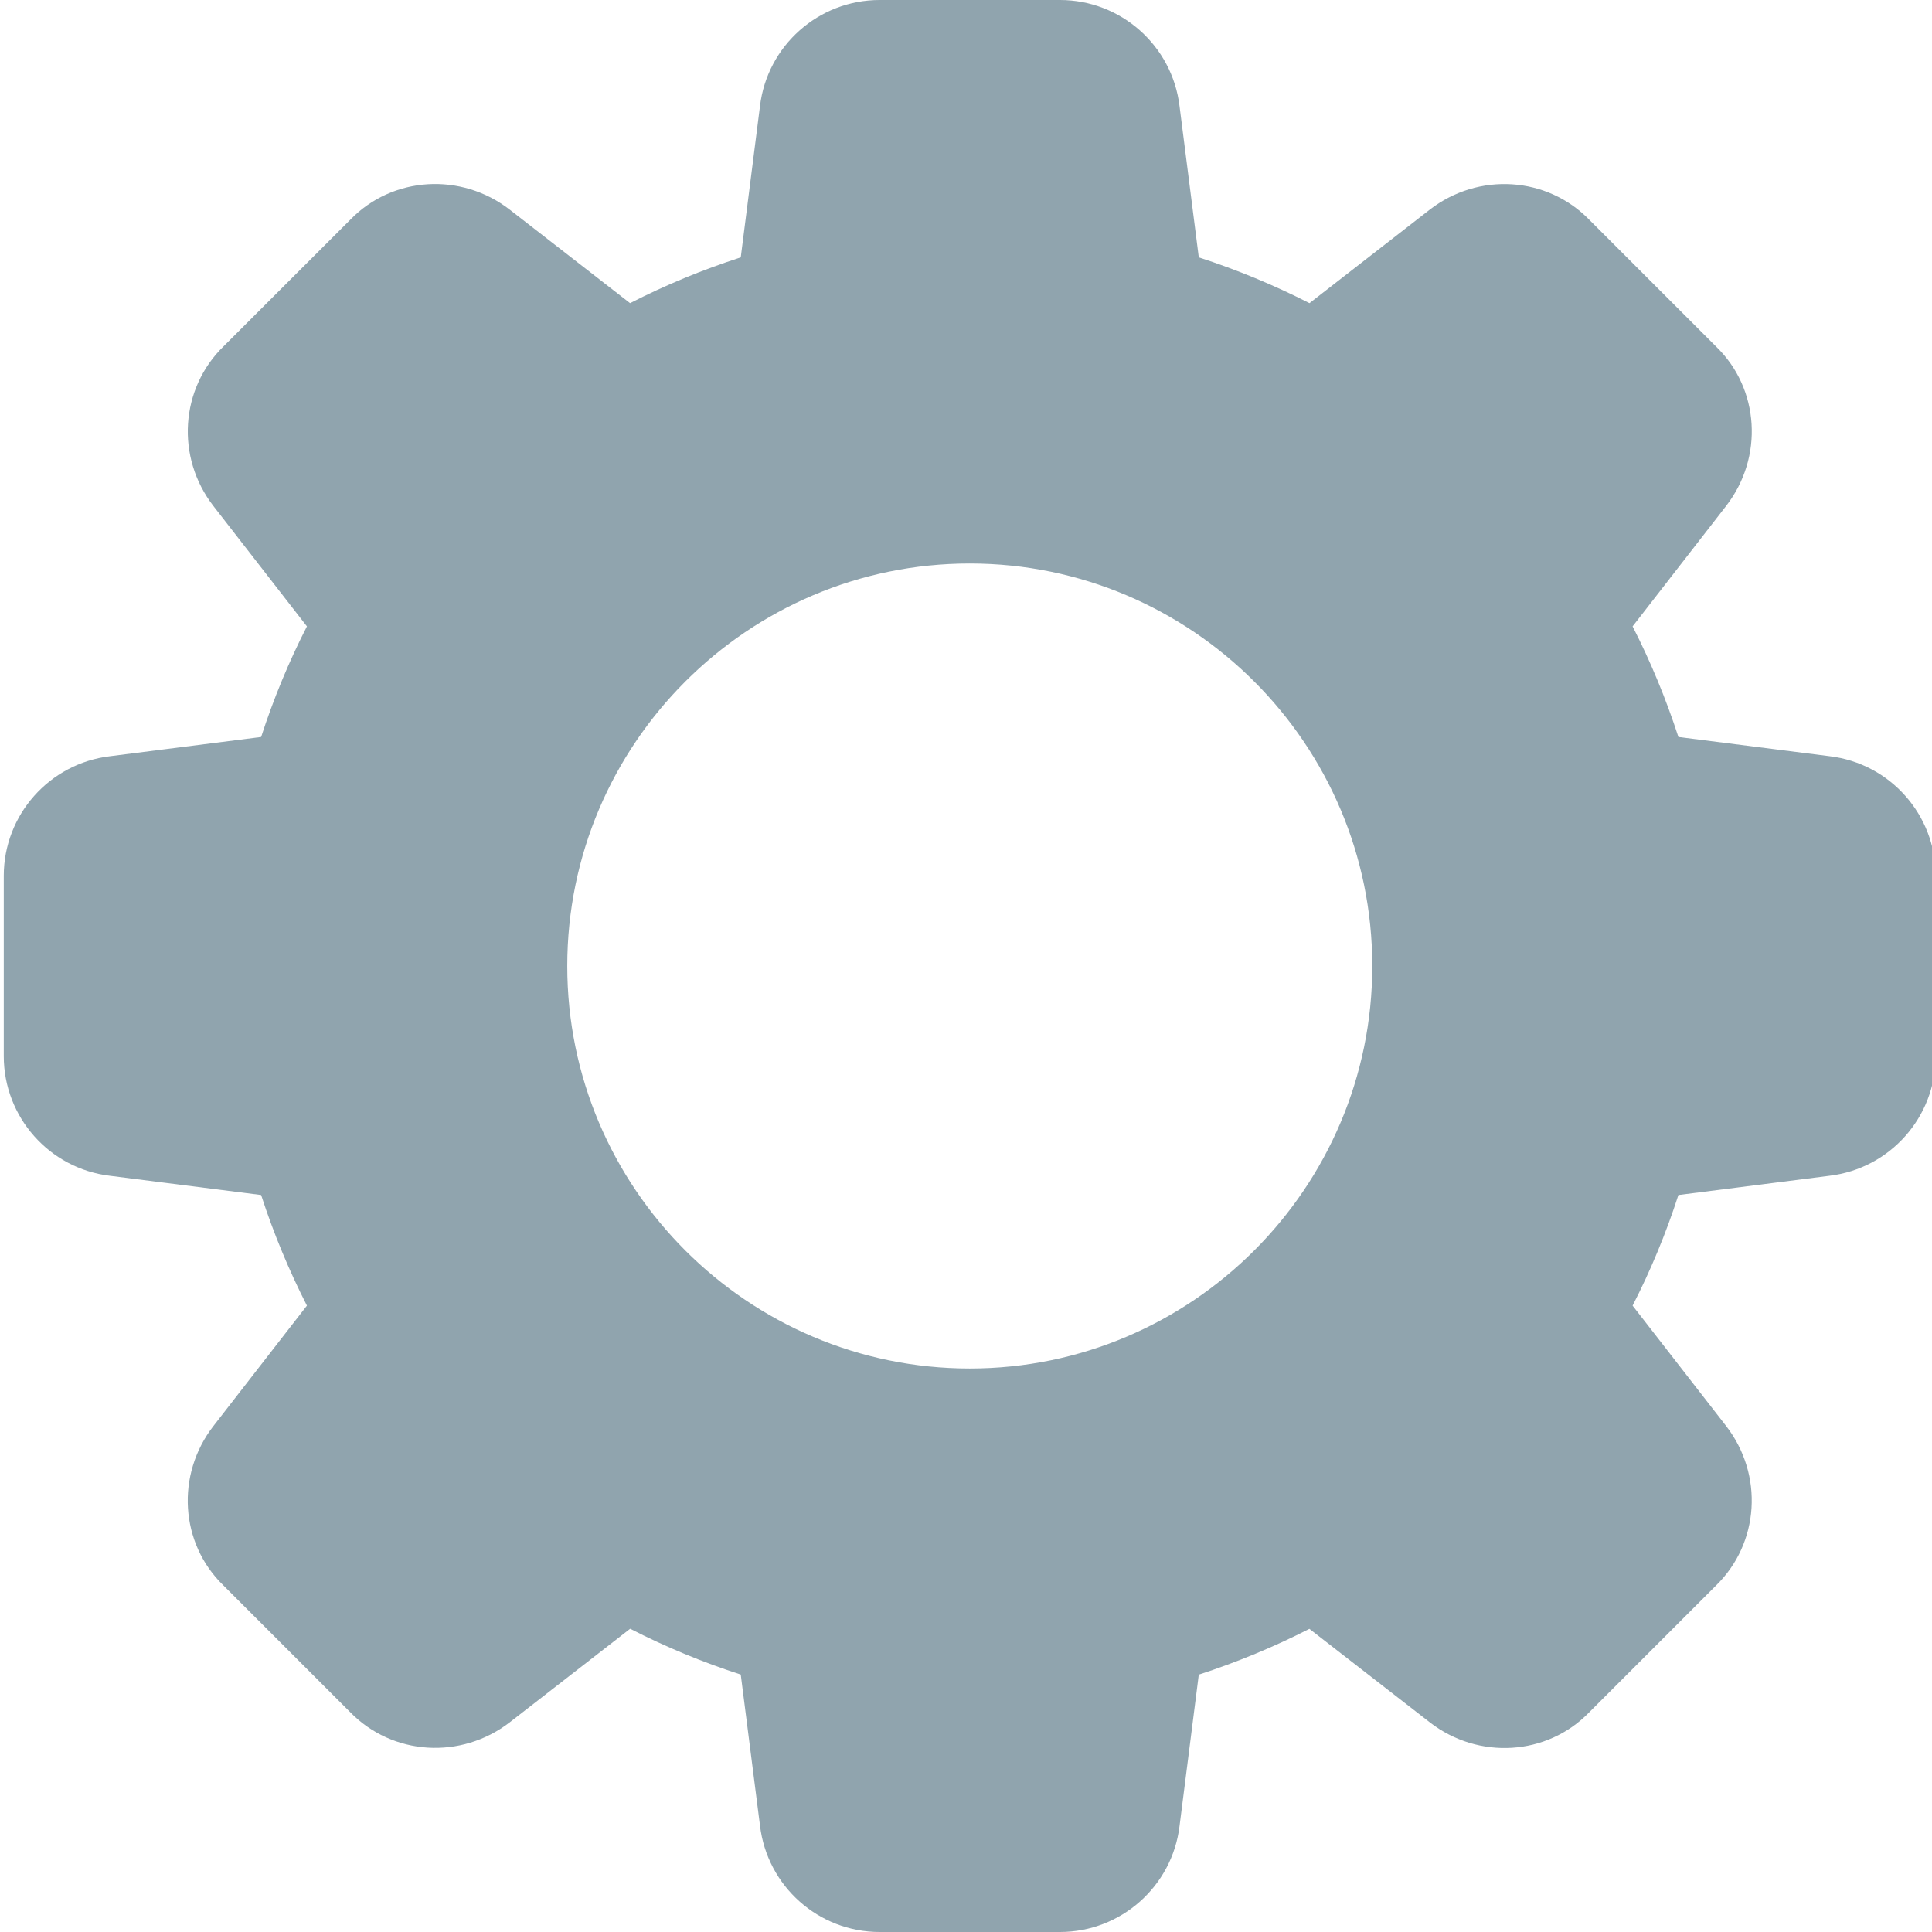 <svg height="512pt" viewBox="0 0 511 512" width="512pt" xmlns="http://www.w3.org/2000/svg"><path d="m484.402 200.406-40.105-5.098c-3.305-10.18-7.383-19.992-12.137-29.312l24.766-31.895c10.027-12.906 8.855-31.125-2.602-42.219l-33.602-33.602c-11.199-11.562-29.418-12.715-42.344-2.707l-31.852 24.766c-9.324-4.754-19.137-8.832-29.336-12.137l-5.098-40.043c-1.918-16.062-15.551-28.16-31.699-28.16h-47.789c-16.148 0-29.781 12.098-31.699 28.098l-5.098 40.105c-10.199 3.305-20.012 7.359-29.336 12.137l-31.871-24.766c-12.887-10.008-31.105-8.855-42.219 2.602l-33.602 33.578c-11.562 11.223-12.734 29.441-2.707 42.367l24.766 31.875c-4.777 9.32-8.832 19.133-12.137 29.312l-40.043 5.098c-16.062 1.918-28.16 15.551-28.16 31.699v47.789c0 16.148 12.098 29.781 28.098 31.699l40.105 5.098c3.305 10.18 7.383 19.992 12.137 29.312l-24.766 31.895c-10.027 12.906-8.855 31.125 2.602 42.219l33.602 33.602c11.219 11.539 29.418 12.691 42.344 2.688l31.875-24.77c9.32 4.777 19.133 8.855 29.312 12.141l5.098 40.02c1.918 16.105 15.551 28.203 31.699 28.203h47.789c16.148 0 29.781-12.098 31.699-28.098l5.098-40.105c10.18-3.305 19.992-7.383 29.312-12.137l31.895 24.766c12.906 10.027 31.125 8.855 42.219-2.602l33.602-33.602c11.562-11.219 12.734-29.418 2.707-42.344l-24.766-31.875c4.777-9.32 8.852-19.133 12.137-29.312l40.023-5.098c16.062-1.918 28.16-15.551 28.16-31.699v-47.789c.02-16.148-12.078-29.781-28.078-31.699zm-227.902 162.262c-58.816 0-106.668-47.852-106.668-106.668s47.852-106.668 106.668-106.668 106.668 47.852 106.668 106.668-47.852 106.668-106.668 106.668zm0 0" fill="#90a4ae"/></svg>